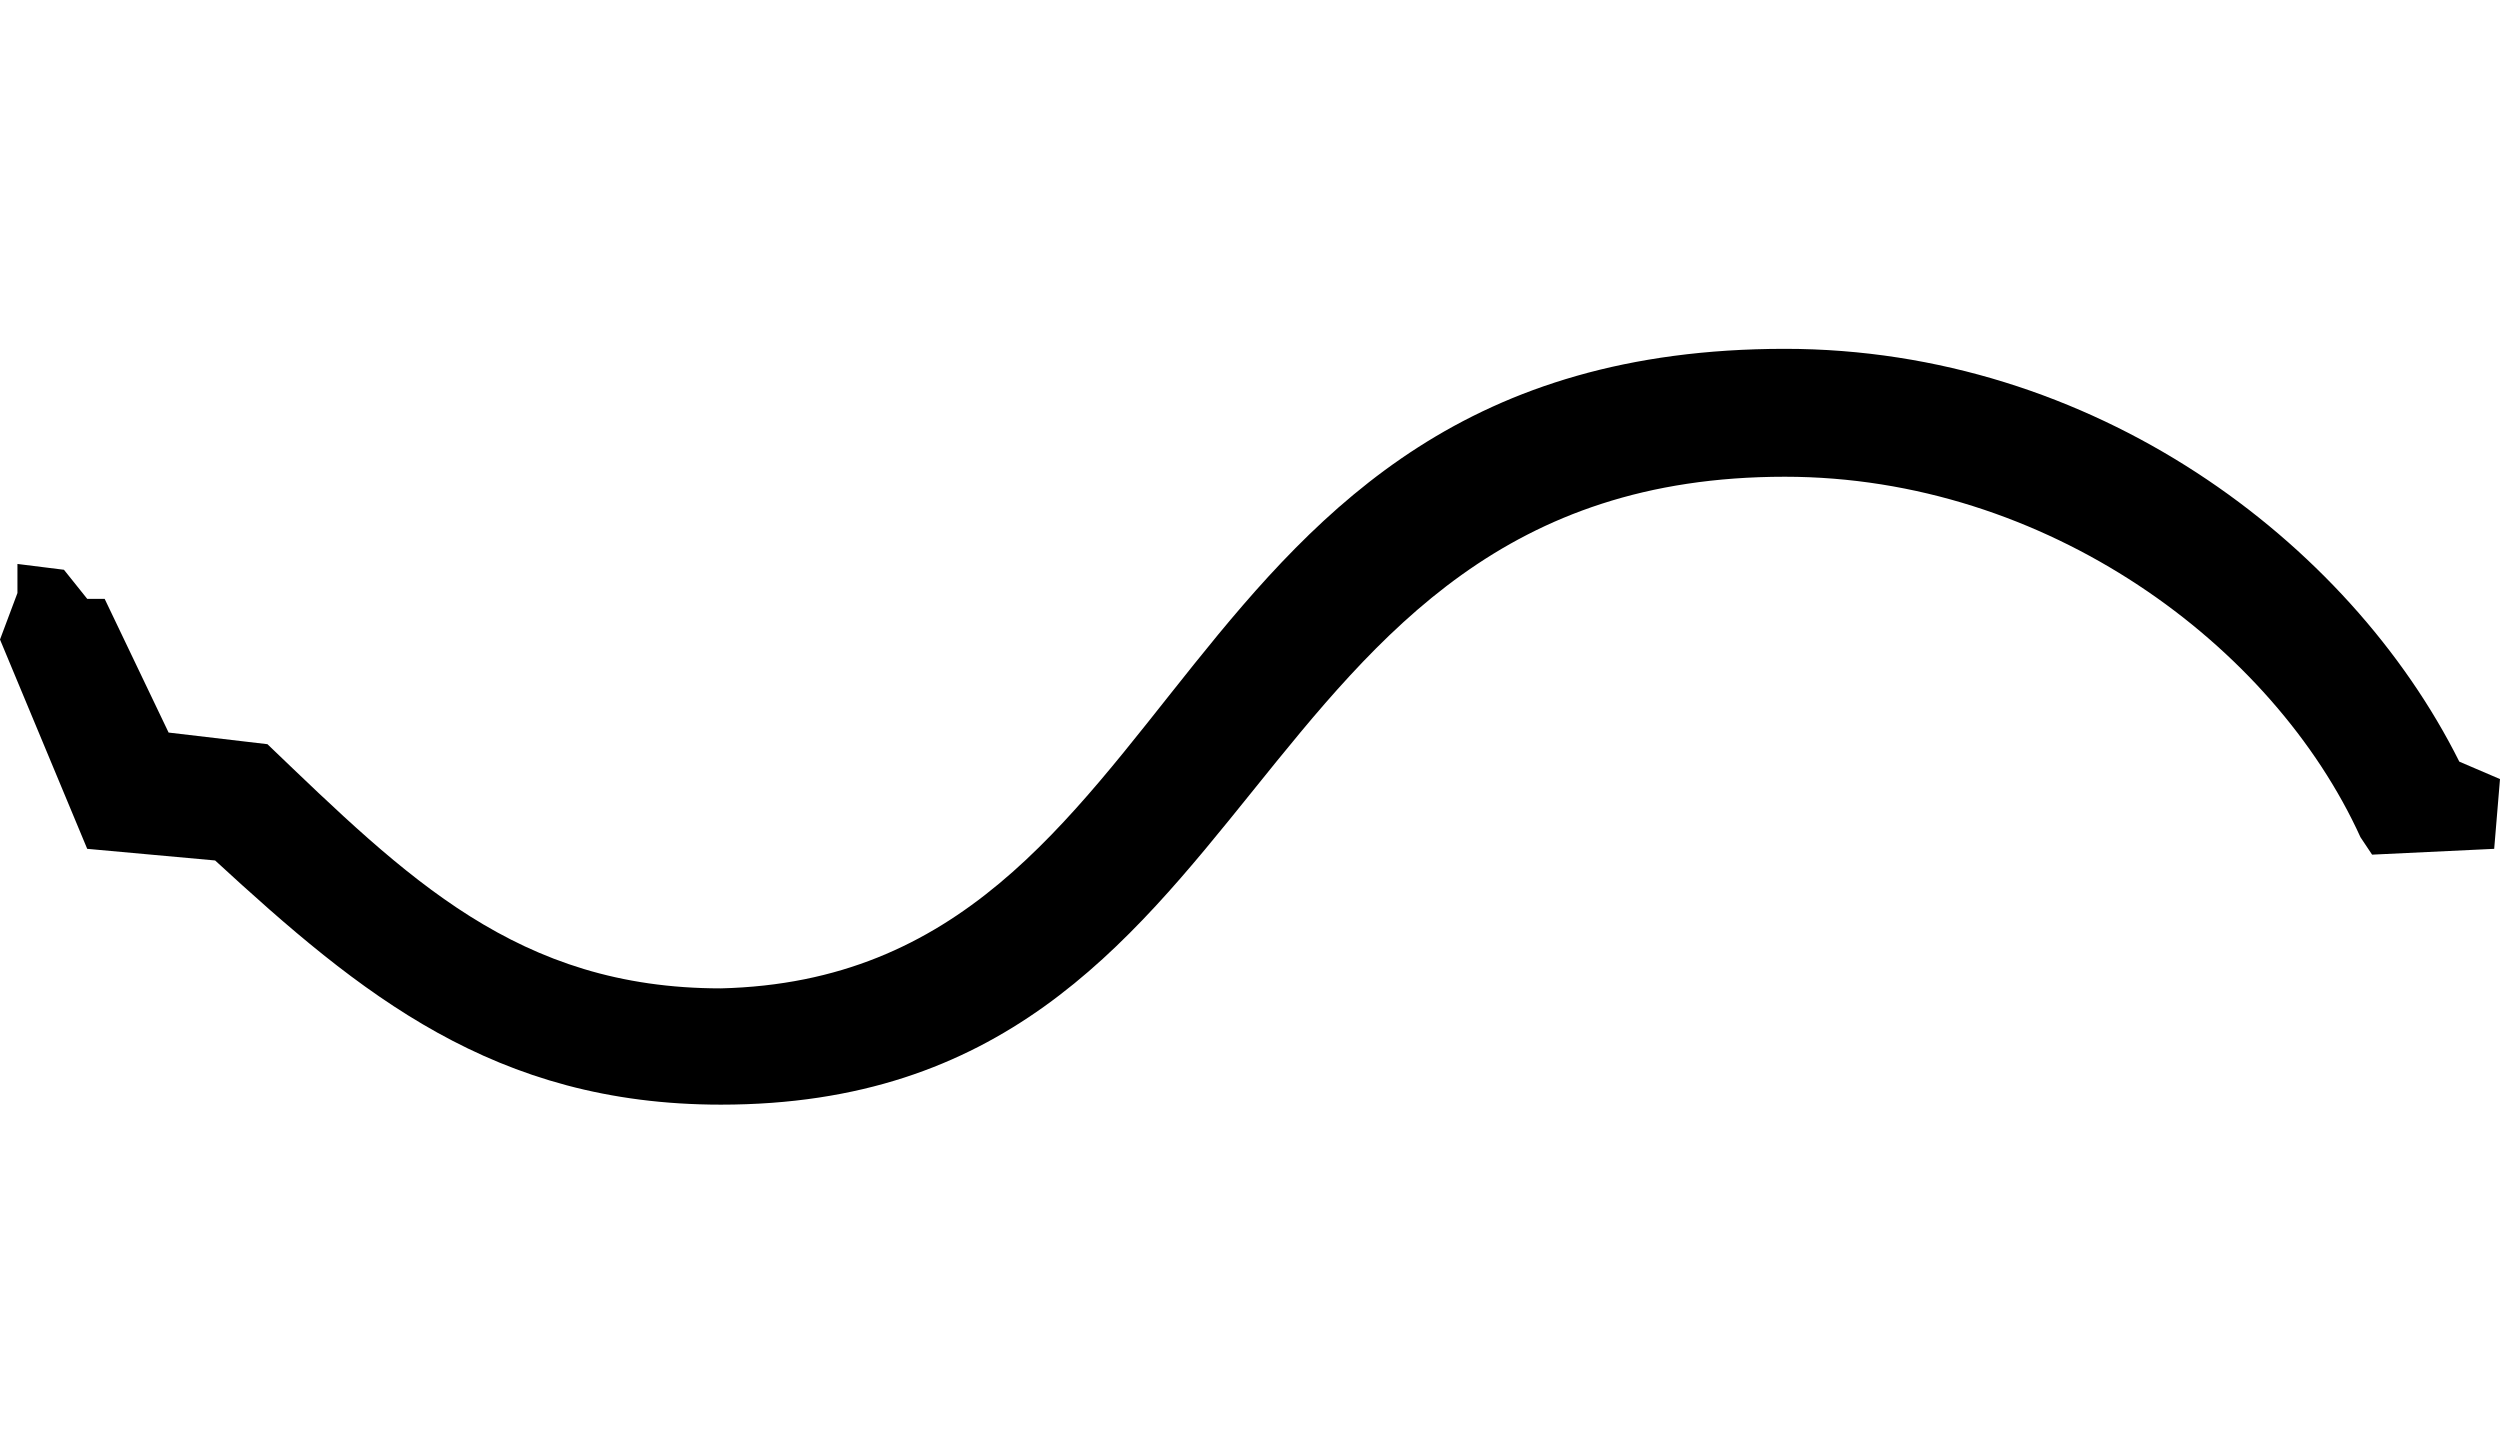 <?xml version="1.0" encoding="utf-8"?>
<!-- Generator: Adobe Illustrator 23.1.1, SVG Export Plug-In . SVG Version: 6.00 Build 0)  -->
<svg version="1.1" id="Layer_1" xmlns="http://www.w3.org/2000/svg" xmlns:xlink="http://www.w3.org/1999/xlink" x="0px" y="0px"
	 width="43px" height="25px" viewBox="0 0 43 25" style="enable-background:new 0 0 43 25;" xml:space="preserve">
<path d="M42.3,13.1l0.7,0.3l-0.1,1.2l-2.1,0.1l-0.2-0.3c-1.5-3.3-5.4-6.2-9.9-6.2C21.1,8.2,22,19,12.4,19c-3.9,0-6.2-1.9-8.7-4.2
	l-2.2-0.2L0,11l0.3-0.8V9.7l0.8,0.1l0.4,0.5h0.3l1.1,2.3l1.7,0.2C7,15.1,8.9,17,12.4,17c8.2-0.2,7.4-11,18.3-11
	C36,6,40.4,9.3,42.3,13.1"/>
</svg>
